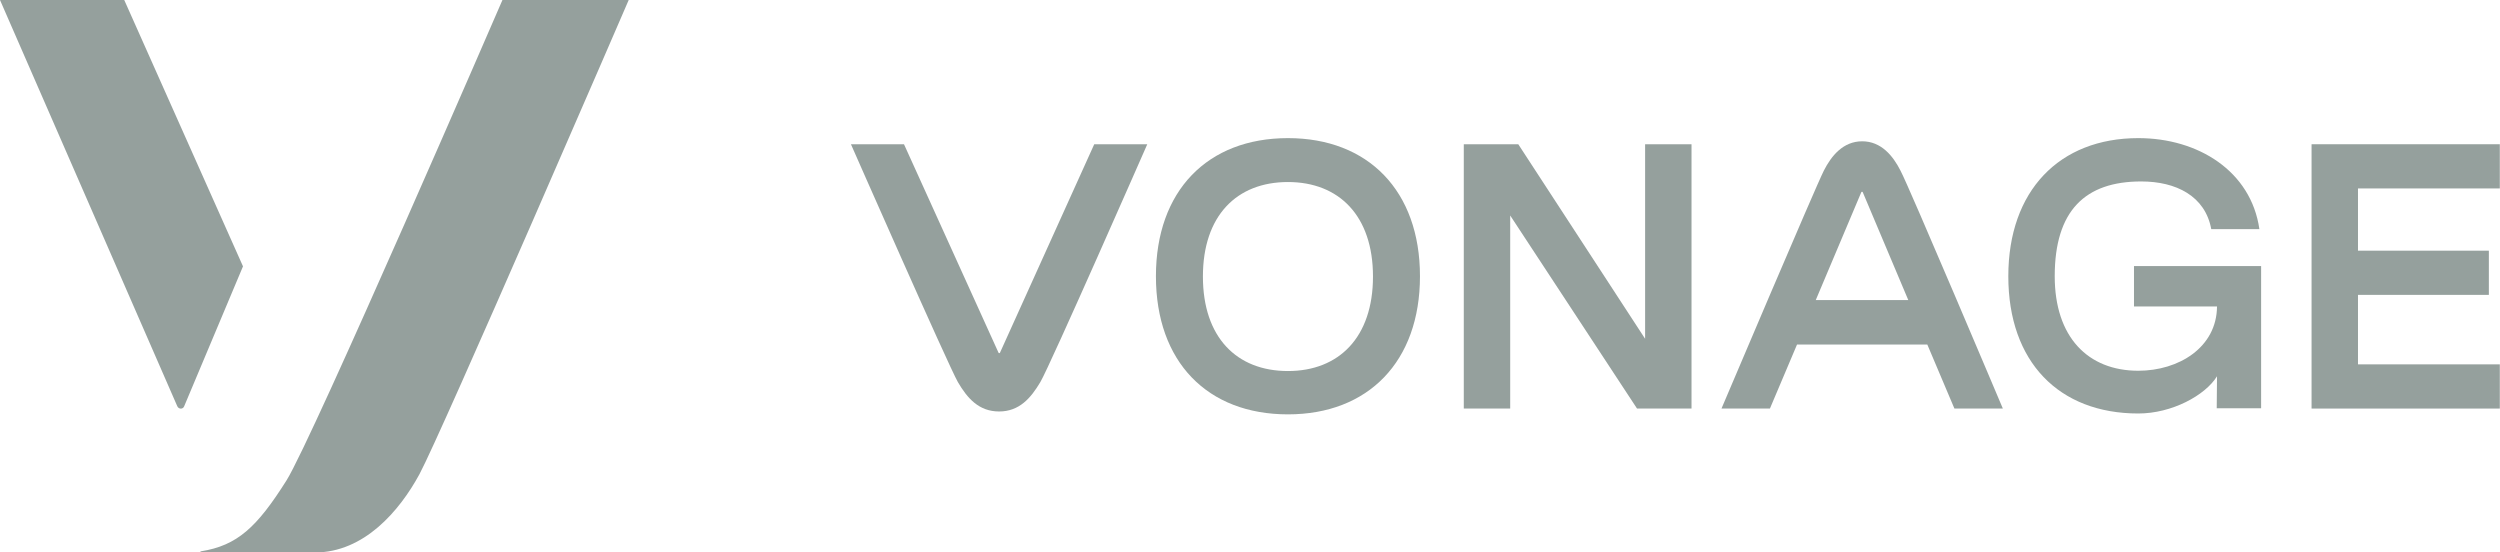 <svg width="181" height="40" viewBox="0 0 181 40" fill="none" xmlns="http://www.w3.org/2000/svg">
<path d="M8.995 0H0L12.835 29.41C12.94 29.642 13.252 29.642 13.336 29.41L17.593 19.284L8.995 0Z" fill="#95A09D"/>
<path d="M36.377 0C36.377 0 22.602 31.832 20.745 34.779C18.595 38.19 17.176 39.495 14.546 39.916C14.526 39.916 14.505 39.937 14.505 39.958C14.505 39.979 14.526 40 14.546 40H22.79C26.359 40 28.926 36.989 30.366 34.337C31.973 31.347 45.518 0 45.518 0H36.377Z" fill="#95A09D"/>
<path d="M72.398 25.538C72.377 25.58 72.315 25.58 72.294 25.538L65.449 10.443H61.608C61.608 10.443 68.663 26.464 69.351 27.664C70.04 28.843 70.875 29.791 72.336 29.791C73.797 29.791 74.632 28.822 75.32 27.664C76.03 26.464 83.063 10.443 83.063 10.443H79.223L72.398 25.538Z" fill="#95A09D"/>
<path d="M93.248 10C87.425 10 83.689 13.81 83.689 20C83.689 26.21 87.425 30 93.248 30C99.05 30 102.806 26.189 102.806 20C102.806 13.81 99.05 10 93.248 10ZM93.248 26.863C89.533 26.863 87.091 24.421 87.091 20.021C87.091 15.621 89.533 13.179 93.248 13.179C96.942 13.179 99.404 15.621 99.404 20.021C99.404 24.421 96.942 26.863 93.248 26.863Z" fill="#95A09D"/>
<path d="M122.466 10.443V29.58H118.521L109.338 15.601V29.58H105.978V10.443H109.923L119.106 24.528V10.443H122.466Z" fill="#95A09D"/>
<path d="M134.821 10.23C133.444 10.23 132.588 11.283 132.045 12.357C131.482 13.451 124.636 29.578 124.636 29.578H128.143L130.104 24.946H139.538L141.499 29.578H145.006C145.006 29.578 138.181 13.431 137.597 12.357C137.054 11.283 136.198 10.23 134.821 10.23ZM131.461 21.725L134.758 13.915C134.779 13.873 134.842 13.873 134.863 13.915L138.16 21.725H131.461Z" fill="#95A09D"/>
<path d="M154.501 22.189H160.512C160.491 25.158 157.736 26.842 154.814 26.842C151.162 26.842 148.762 24.4 148.762 20C148.762 15.242 150.974 13.137 155.023 13.137C157.548 13.137 159.656 14.19 160.095 16.59H163.58C162.975 12.379 159.135 10 154.814 10C149.096 10 145.402 13.81 145.402 20C145.402 26.21 149.075 29.937 154.814 29.937C157.235 29.937 159.656 28.632 160.512 27.242L160.491 29.558H163.705V23.663V19.263H154.501V22.189Z" fill="#95A09D"/>
<path d="M180.986 13.643V10.443H167.357V29.58H180.986V26.38H170.718V21.349H180.193V18.149H170.718V13.643H180.986Z" fill="#95A09D"/>
</svg>
